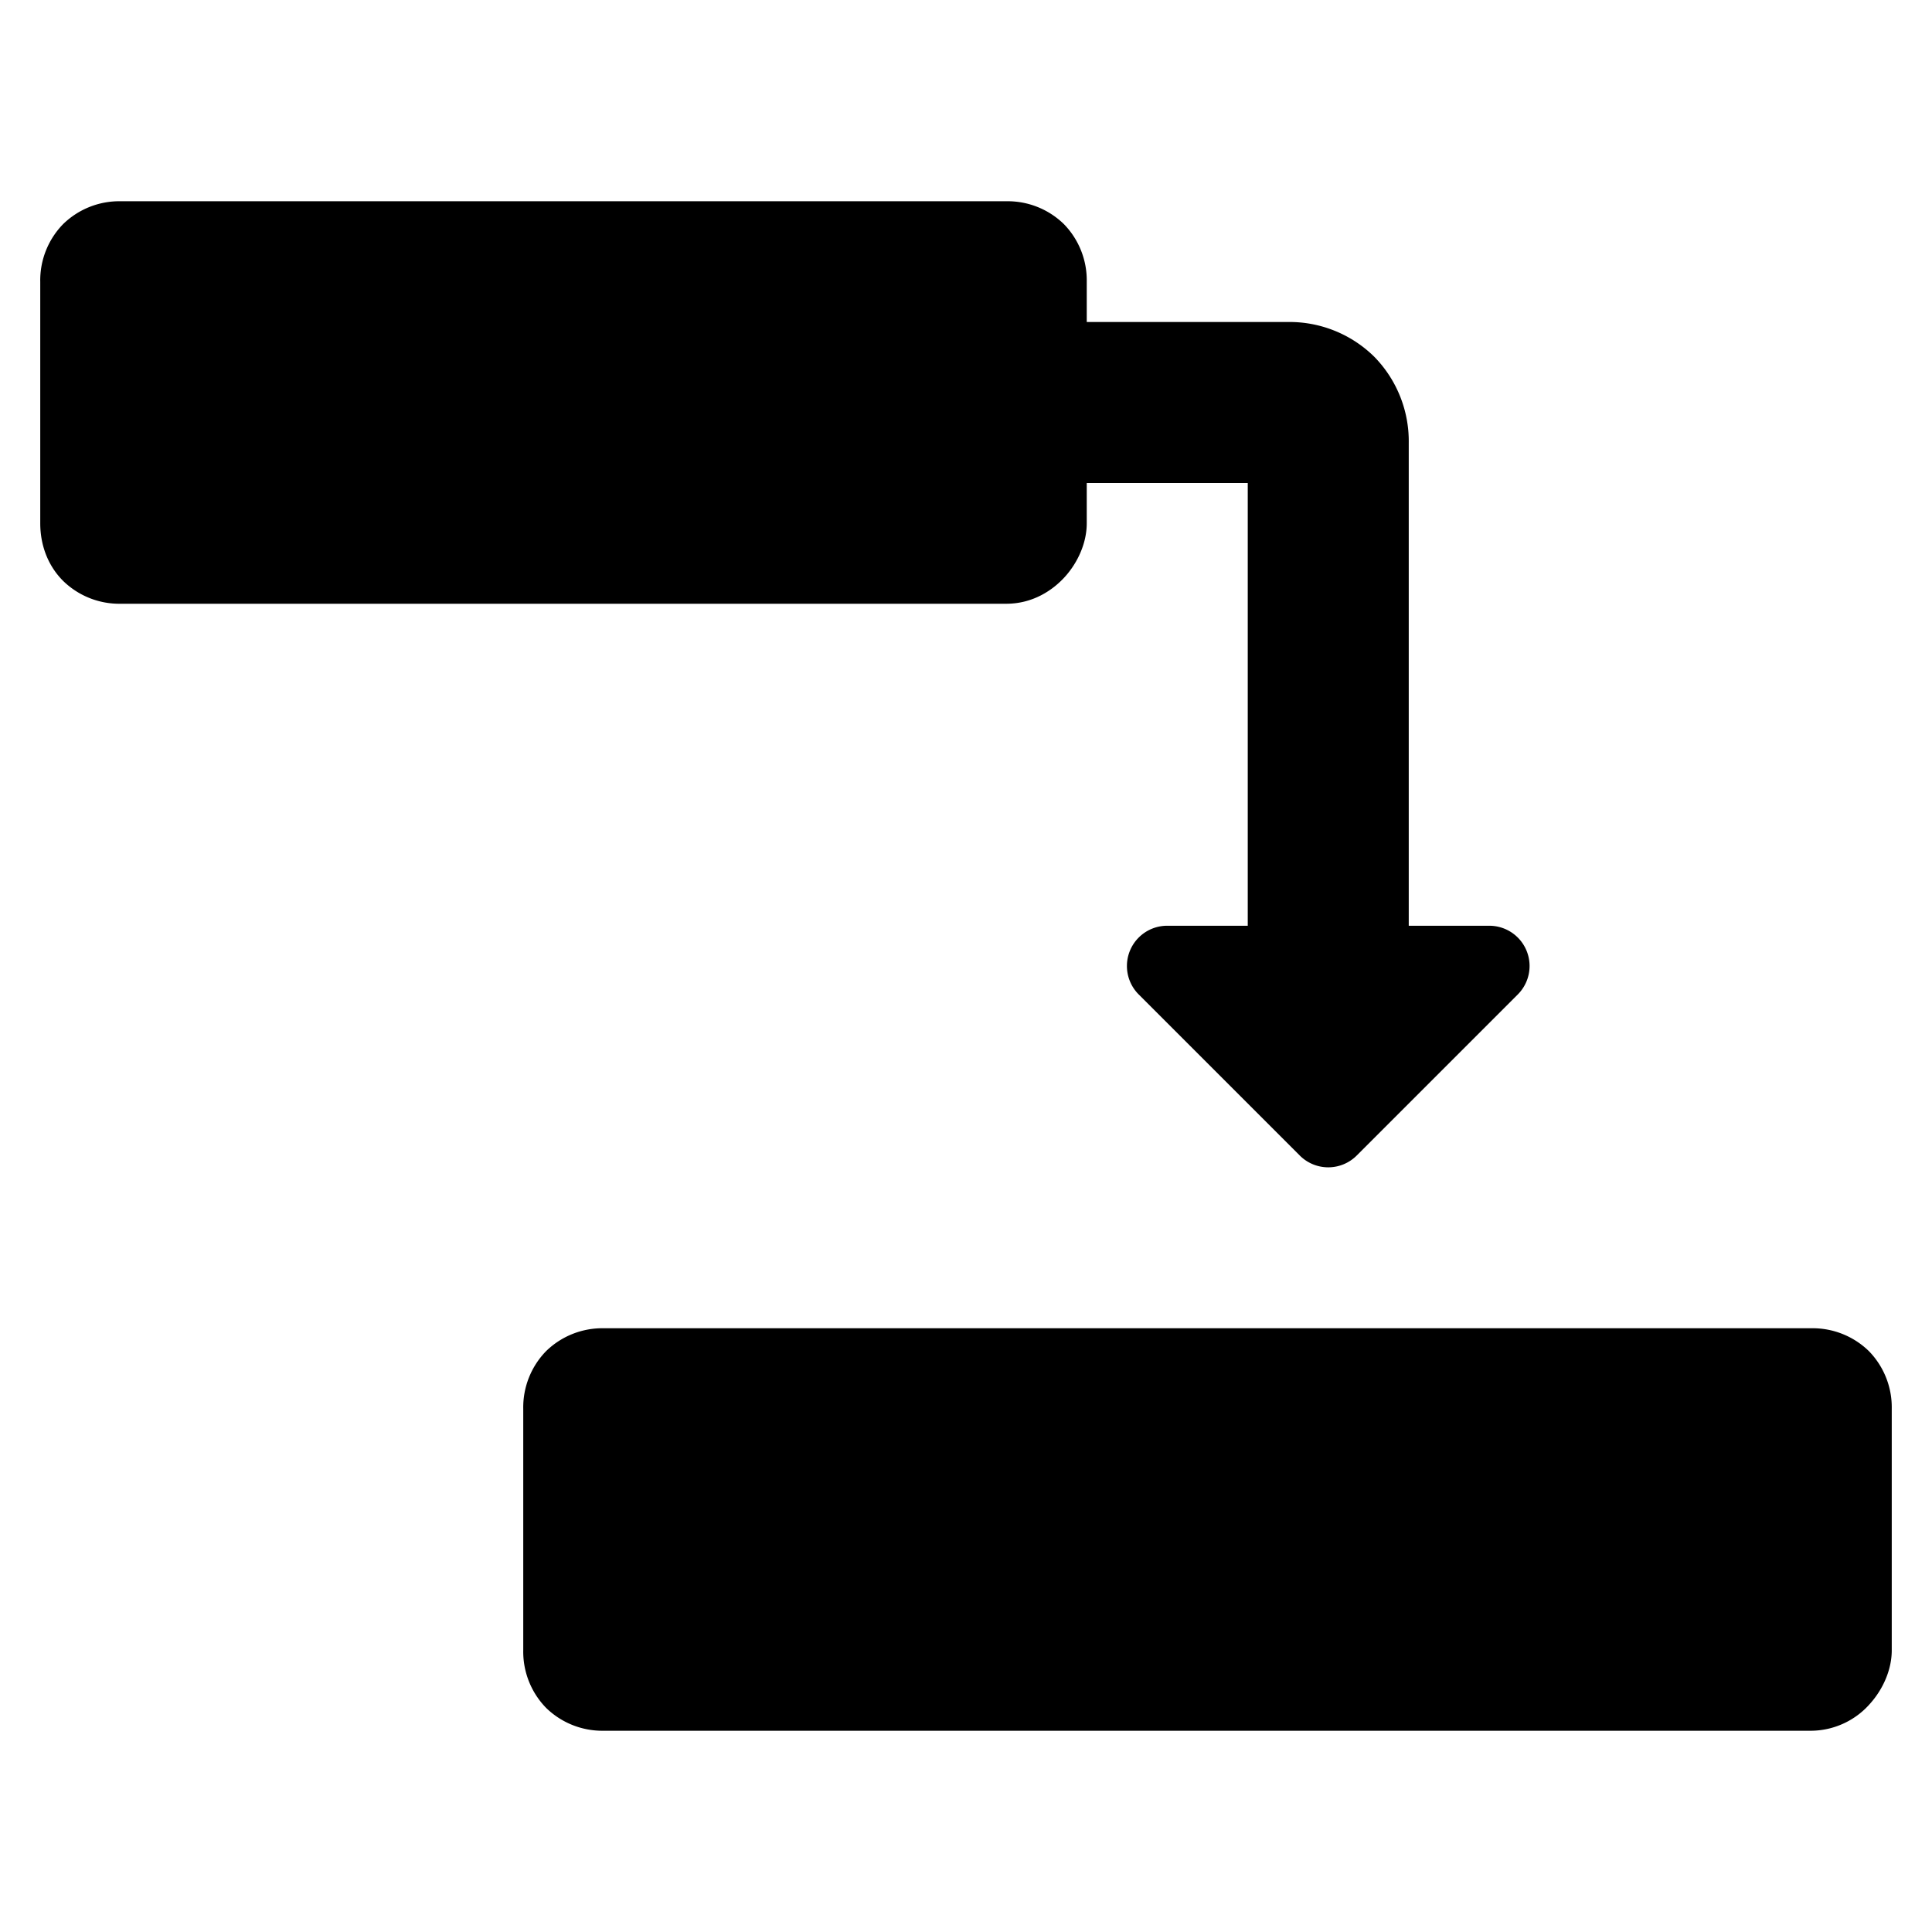 <svg xmlns="http://www.w3.org/2000/svg" fill="none" viewBox="0 0 24 24"><path fill="#000000" fill-rule="evenodd" d="M1.5 2.5a0.999 0.999 0 0 0 -0.716 0.284A0.999 0.999 0 0 0 0.5 3.5v3c0 0.264 0.09 0.522 0.284 0.716A0.999 0.999 0 0 0 1.5 7.5h11c0.327 0 0.58 -0.165 0.739 -0.346 0.15 -0.171 0.261 -0.409 0.261 -0.654V6h2v5.5h-1a0.5 0.5 0 0 0 -0.354 0.854l2 2a0.5 0.5 0 0 0 0.708 0l2 -2a0.5 0.5 0 0 0 -0.354 -0.854h-1v-6a1.5 1.5 0 0 0 -0.43 -1.07A1.5 1.5 0 0 0 16 4h-2.5v-0.5a1 1 0 0 0 -0.284 -0.716A1 1 0 0 0 12.5 2.5h-11Zm5.284 14.284A1 1 0 0 1 7.5 16.5h15a1 1 0 0 1 0.716 0.284 1 1 0 0 1 0.284 0.716v3c0 0.245 -0.111 0.483 -0.261 0.654a0.982 0.982 0 0 1 -0.739 0.346h-15a1 1 0 0 1 -0.716 -0.284A1 1 0 0 1 6.5 20.5v-3a1 1 0 0 1 0.284 -0.716Z" clip-rule="evenodd" stroke-width="1"></path></svg>